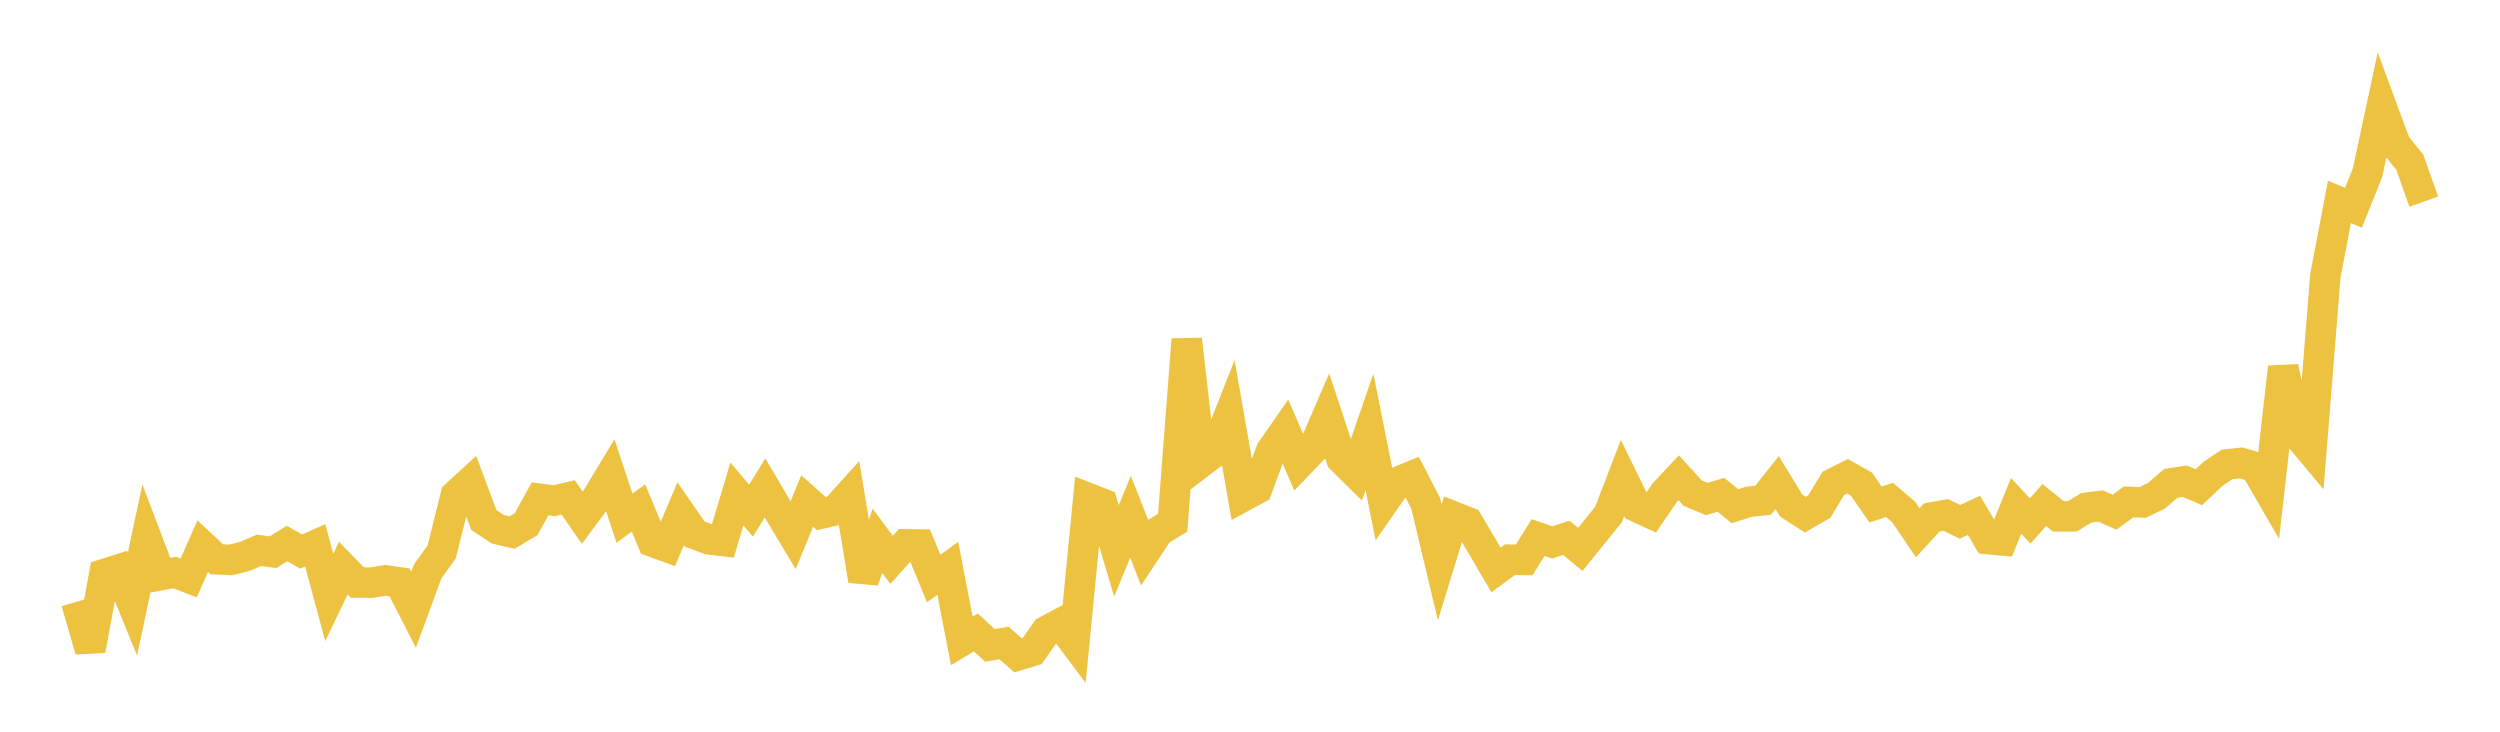 <svg width="164" height="48" xmlns="http://www.w3.org/2000/svg" xmlns:xlink="http://www.w3.org/1999/xlink"><path fill="none" stroke="rgb(237,194,64)" stroke-width="2" d="M5,39.485L5.922,42.653L6.844,37.656L7.766,37.364L8.689,39.622L9.611,35.304L10.533,37.732L11.455,37.557L12.377,37.912L13.299,35.828L14.222,36.691L15.144,36.731L16.066,36.5L16.988,36.099L17.91,36.225L18.832,35.653L19.754,36.183L20.677,35.771L21.599,39.194L22.521,37.266L23.443,38.216L24.365,38.221L25.287,38.068L26.21,38.205L27.132,40.005L28.054,37.491L28.976,36.199L29.898,32.492L30.82,31.646L31.743,34.116L32.665,34.718L33.587,34.938L34.509,34.39L35.431,32.722L36.353,32.845L37.275,32.631L38.198,33.962L39.12,32.723L40.042,31.195L40.964,33.992L41.886,33.324L42.808,35.536L43.731,35.875L44.653,33.702L45.575,35.034L46.497,35.379L47.419,35.488L48.341,32.402L49.263,33.503L50.186,32.007L51.108,33.57L52.03,35.109L52.952,32.863L53.874,33.689L54.796,33.482L55.719,32.457L56.641,38.077L57.563,35.476L58.485,36.726L59.407,35.709L60.329,35.718L61.251,37.954L62.174,37.28L63.096,42.043L64.018,41.488L64.94,42.34L65.862,42.176L66.784,42.991L67.707,42.712L68.629,41.4L69.551,40.906L70.473,42.137L71.395,32.68L72.317,33.042L73.24,36.141L74.162,33.894L75.084,36.248L76.006,34.854L76.928,34.288L77.85,22.267L78.772,30.337L79.695,29.635L80.617,27.295L81.539,32.572L82.461,32.074L83.383,29.583L84.305,28.257L85.228,30.402L86.15,29.443L87.072,27.304L87.994,30.1L88.916,31.01L89.838,28.329L90.76,32.946L91.683,31.616L92.605,31.239L93.527,33.019L94.449,36.891L95.371,33.892L96.293,34.254L97.216,35.816L98.138,37.392L99.06,36.714L99.982,36.731L100.904,35.261L101.826,35.585L102.749,35.277L103.671,36.039L104.593,34.898L105.515,33.756L106.437,31.359L107.359,33.251L108.281,33.676L109.204,32.324L110.126,31.342L111.048,32.354L111.97,32.735L112.892,32.456L113.814,33.206L114.737,32.913L115.659,32.819L116.581,31.662L117.503,33.166L118.425,33.763L119.347,33.231L120.269,31.706L121.192,31.243L122.114,31.763L123.036,33.094L123.958,32.797L124.88,33.589L125.802,34.952L126.725,33.942L127.647,33.779L128.569,34.233L129.491,33.808L130.413,35.363L131.335,35.45L132.257,33.186L133.18,34.177L134.102,33.132L135.024,33.874L135.946,33.874L136.868,33.309L137.79,33.192L138.713,33.599L139.635,32.924L140.557,32.961L141.479,32.51L142.401,31.711L143.323,31.567L144.246,31.961L145.168,31.088L146.09,30.469L147.012,30.365L147.934,30.635L148.856,32.228L149.778,24.086L150.701,28.476L151.623,29.581L152.545,18.081L153.467,13.247L154.389,13.626L155.311,11.325L156.234,7.011L157.156,9.501L158.078,10.631L159,13.229"></path></svg>